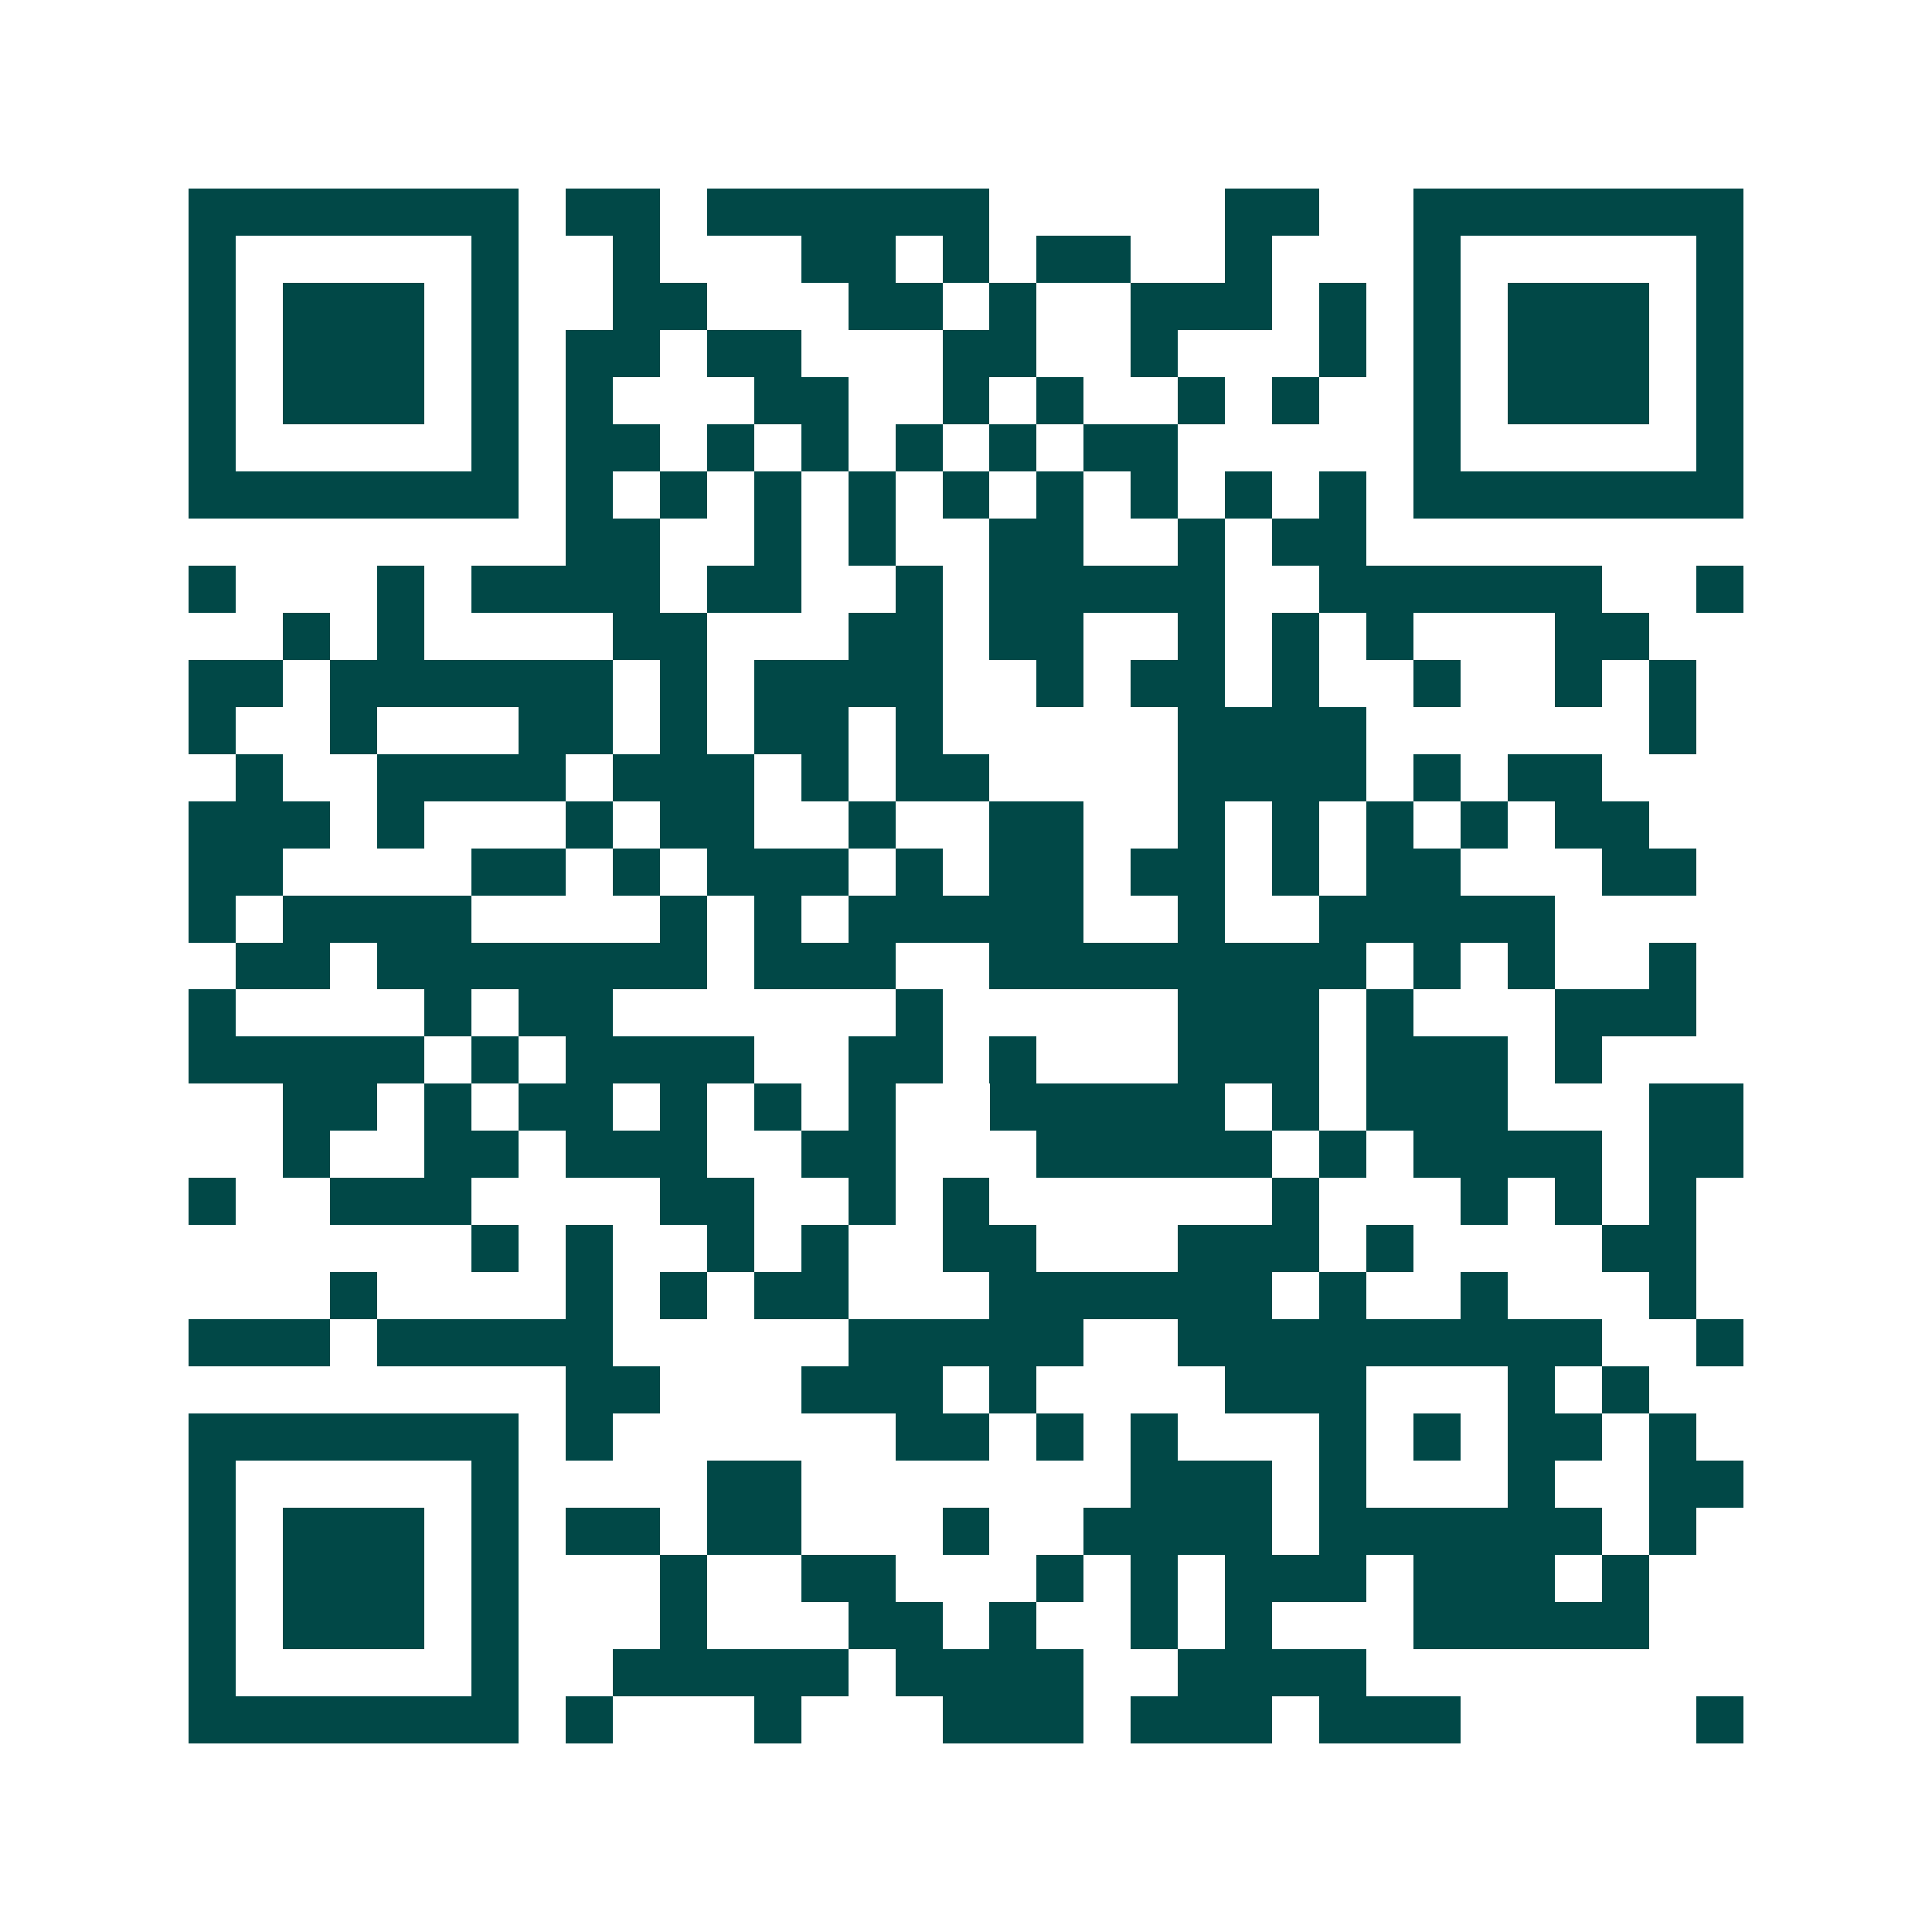 <svg xmlns="http://www.w3.org/2000/svg" width="200" height="200" viewBox="0 0 41 41" shape-rendering="crispEdges"><path fill="#ffffff" d="M0 0h41v41H0z"/><path stroke="#014847" d="M4 4.5h7m1 0h2m1 0h6m5 0h2m2 0h7M4 5.5h1m5 0h1m2 0h1m3 0h2m1 0h1m1 0h2m2 0h1m3 0h1m5 0h1M4 6.5h1m1 0h3m1 0h1m2 0h2m3 0h2m1 0h1m2 0h3m1 0h1m1 0h1m1 0h3m1 0h1M4 7.5h1m1 0h3m1 0h1m1 0h2m1 0h2m3 0h2m2 0h1m3 0h1m1 0h1m1 0h3m1 0h1M4 8.5h1m1 0h3m1 0h1m1 0h1m3 0h2m2 0h1m1 0h1m2 0h1m1 0h1m2 0h1m1 0h3m1 0h1M4 9.5h1m5 0h1m1 0h2m1 0h1m1 0h1m1 0h1m1 0h1m1 0h2m5 0h1m5 0h1M4 10.5h7m1 0h1m1 0h1m1 0h1m1 0h1m1 0h1m1 0h1m1 0h1m1 0h1m1 0h1m1 0h7M12 11.5h2m2 0h1m1 0h1m2 0h2m2 0h1m1 0h2M4 12.5h1m3 0h1m1 0h4m1 0h2m2 0h1m1 0h5m2 0h6m2 0h1M6 13.5h1m1 0h1m4 0h2m3 0h2m1 0h2m2 0h1m1 0h1m1 0h1m3 0h2M4 14.5h2m1 0h6m1 0h1m1 0h4m2 0h1m1 0h2m1 0h1m2 0h1m2 0h1m1 0h1M4 15.5h1m2 0h1m3 0h2m1 0h1m1 0h2m1 0h1m5 0h4m6 0h1M5 16.5h1m2 0h4m1 0h3m1 0h1m1 0h2m4 0h4m1 0h1m1 0h2M4 17.5h3m1 0h1m3 0h1m1 0h2m2 0h1m2 0h2m2 0h1m1 0h1m1 0h1m1 0h1m1 0h2M4 18.5h2m4 0h2m1 0h1m1 0h3m1 0h1m1 0h2m1 0h2m1 0h1m1 0h2m3 0h2M4 19.5h1m1 0h4m4 0h1m1 0h1m1 0h5m2 0h1m2 0h5M5 20.5h2m1 0h7m1 0h3m2 0h8m1 0h1m1 0h1m2 0h1M4 21.5h1m4 0h1m1 0h2m6 0h1m5 0h3m1 0h1m3 0h3M4 22.5h5m1 0h1m1 0h4m2 0h2m1 0h1m3 0h3m1 0h3m1 0h1M6 23.5h2m1 0h1m1 0h2m1 0h1m1 0h1m1 0h1m2 0h5m1 0h1m1 0h3m3 0h2M6 24.5h1m2 0h2m1 0h3m2 0h2m3 0h5m1 0h1m1 0h4m1 0h2M4 25.5h1m2 0h3m4 0h2m2 0h1m1 0h1m6 0h1m3 0h1m1 0h1m1 0h1M10 26.5h1m1 0h1m2 0h1m1 0h1m2 0h2m3 0h3m1 0h1m4 0h2M7 27.5h1m4 0h1m1 0h1m1 0h2m3 0h6m1 0h1m2 0h1m3 0h1M4 28.5h3m1 0h5m5 0h5m2 0h9m2 0h1M12 29.5h2m3 0h3m1 0h1m4 0h3m3 0h1m1 0h1M4 30.5h7m1 0h1m6 0h2m1 0h1m1 0h1m3 0h1m1 0h1m1 0h2m1 0h1M4 31.5h1m5 0h1m4 0h2m7 0h3m1 0h1m3 0h1m2 0h2M4 32.5h1m1 0h3m1 0h1m1 0h2m1 0h2m3 0h1m2 0h4m1 0h6m1 0h1M4 33.5h1m1 0h3m1 0h1m3 0h1m2 0h2m3 0h1m1 0h1m1 0h3m1 0h3m1 0h1M4 34.5h1m1 0h3m1 0h1m3 0h1m3 0h2m1 0h1m2 0h1m1 0h1m3 0h5M4 35.5h1m5 0h1m2 0h5m1 0h4m2 0h4M4 36.5h7m1 0h1m3 0h1m3 0h3m1 0h3m1 0h3m5 0h1"/></svg>
